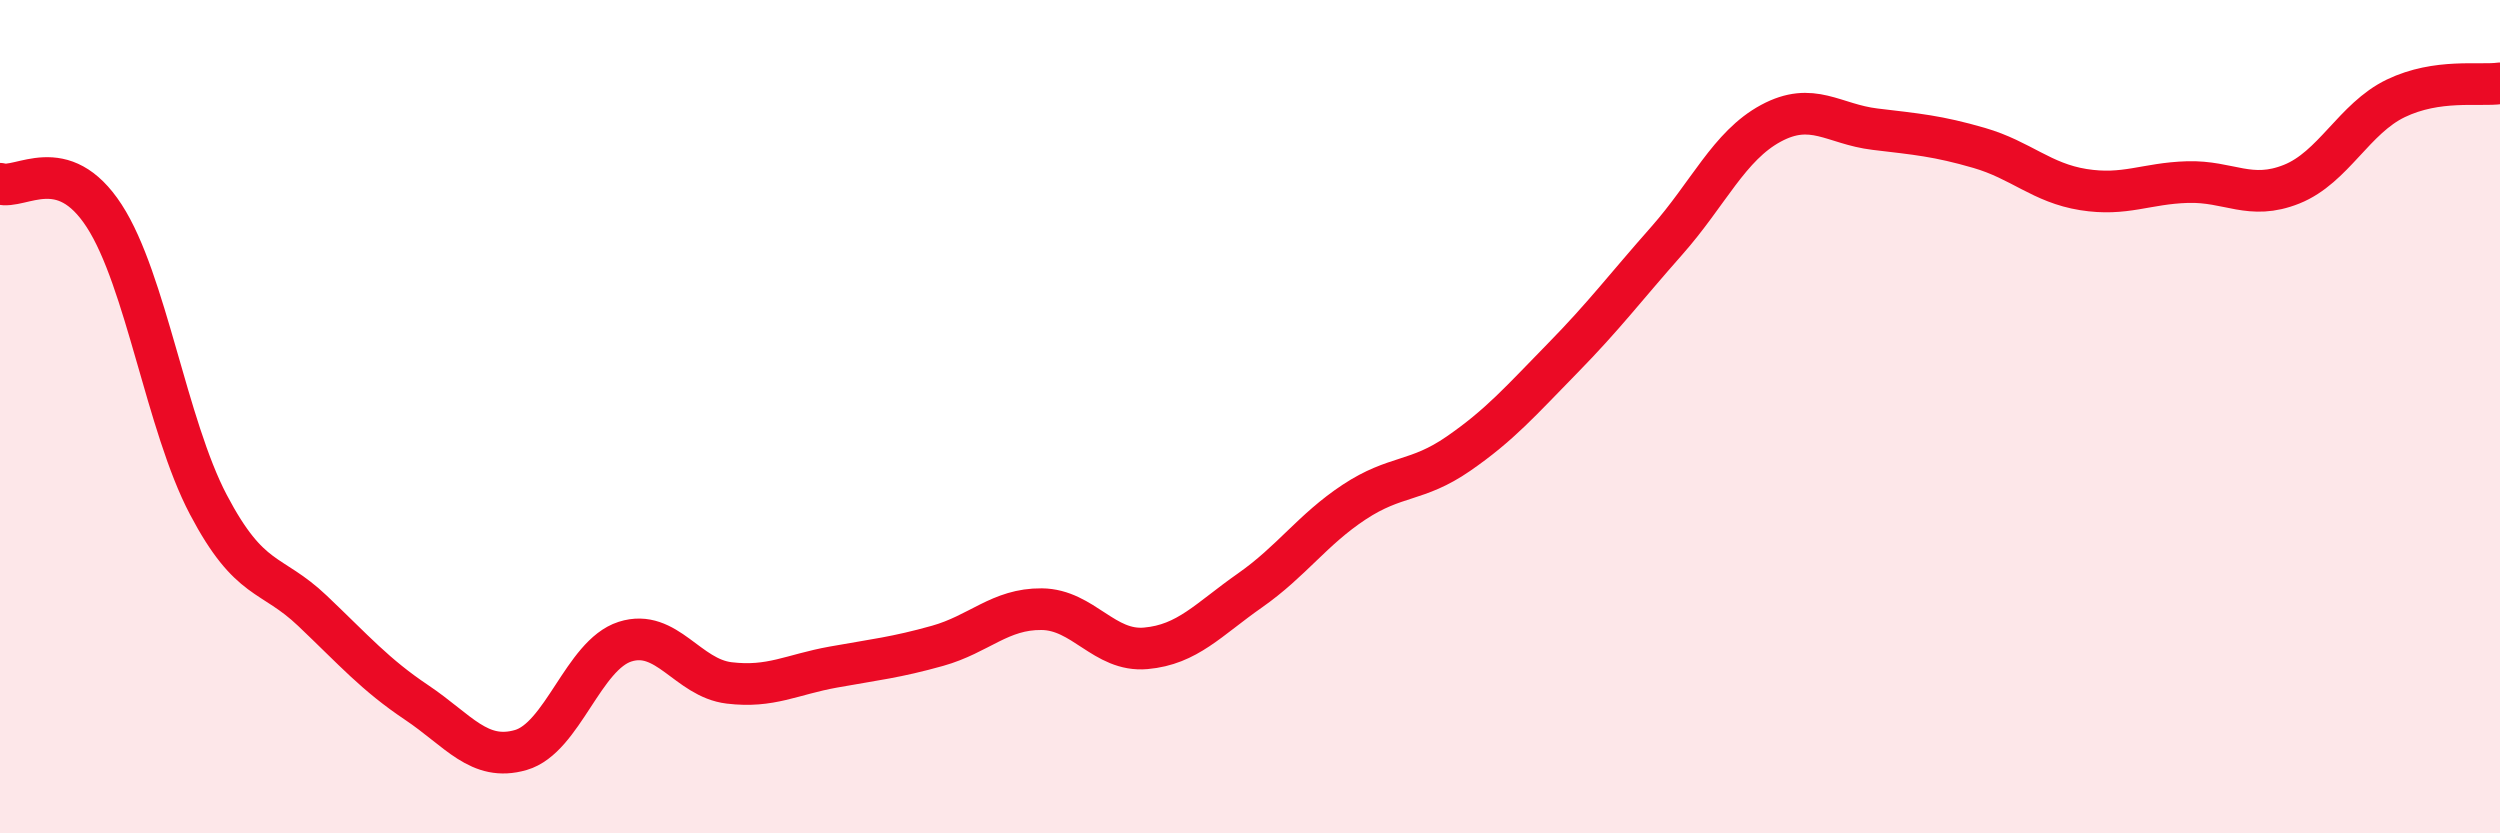 
    <svg width="60" height="20" viewBox="0 0 60 20" xmlns="http://www.w3.org/2000/svg">
      <path
        d="M 0,4.41 C 0.5,4.56 1.5,3.64 2.5,5.18 C 3.5,6.72 4,10.21 5,12.11 C 6,14.01 6.5,13.71 7.5,14.66 C 8.5,15.61 9,16.19 10,16.86 C 11,17.53 11.5,18.29 12.5,18 C 13.5,17.71 14,15.72 15,15.4 C 16,15.08 16.5,16.27 17.5,16.39 C 18.5,16.51 19,16.19 20,16.01 C 21,15.83 21.5,15.78 22.5,15.5 C 23.5,15.22 24,14.61 25,14.62 C 26,14.63 26.5,15.65 27.5,15.56 C 28.5,15.47 29,14.87 30,14.17 C 31,13.47 31.5,12.71 32.5,12.05 C 33.5,11.39 34,11.58 35,10.89 C 36,10.2 36.5,9.62 37.5,8.6 C 38.5,7.58 39,6.91 40,5.78 C 41,4.65 41.5,3.5 42.5,2.96 C 43.5,2.42 44,2.98 45,3.1 C 46,3.22 46.5,3.26 47.5,3.55 C 48.5,3.84 49,4.39 50,4.55 C 51,4.71 51.5,4.4 52.5,4.37 C 53.5,4.34 54,4.82 55,4.42 C 56,4.02 56.5,2.84 57.5,2.36 C 58.5,1.88 59.5,2.07 60,2L60 20L0 20Z"
        fill="#EB0A25"
        opacity="0.1"
        stroke-linecap="round"
        stroke-linejoin="round"
      />
      <path
        d="M 0,4.41 C 0.5,4.56 1.5,3.64 2.5,5.18 C 3.5,6.72 4,10.21 5,12.11 C 6,14.01 6.5,13.71 7.5,14.66 C 8.5,15.61 9,16.19 10,16.86 C 11,17.53 11.5,18.29 12.5,18 C 13.5,17.71 14,15.72 15,15.4 C 16,15.08 16.5,16.27 17.5,16.39 C 18.5,16.51 19,16.19 20,16.01 C 21,15.83 21.5,15.78 22.5,15.5 C 23.5,15.22 24,14.61 25,14.62 C 26,14.63 26.5,15.65 27.5,15.56 C 28.5,15.47 29,14.87 30,14.17 C 31,13.47 31.5,12.71 32.5,12.05 C 33.5,11.39 34,11.58 35,10.89 C 36,10.2 36.5,9.62 37.5,8.6 C 38.5,7.58 39,6.91 40,5.78 C 41,4.65 41.5,3.5 42.5,2.96 C 43.5,2.42 44,2.98 45,3.1 C 46,3.22 46.5,3.26 47.5,3.55 C 48.5,3.84 49,4.39 50,4.55 C 51,4.71 51.5,4.4 52.5,4.37 C 53.5,4.34 54,4.82 55,4.42 C 56,4.02 56.5,2.84 57.5,2.36 C 58.5,1.88 59.5,2.07 60,2"
        stroke="#EB0A25"
        stroke-width="1"
        fill="none"
        stroke-linecap="round"
        stroke-linejoin="round"
      />
    </svg>
  